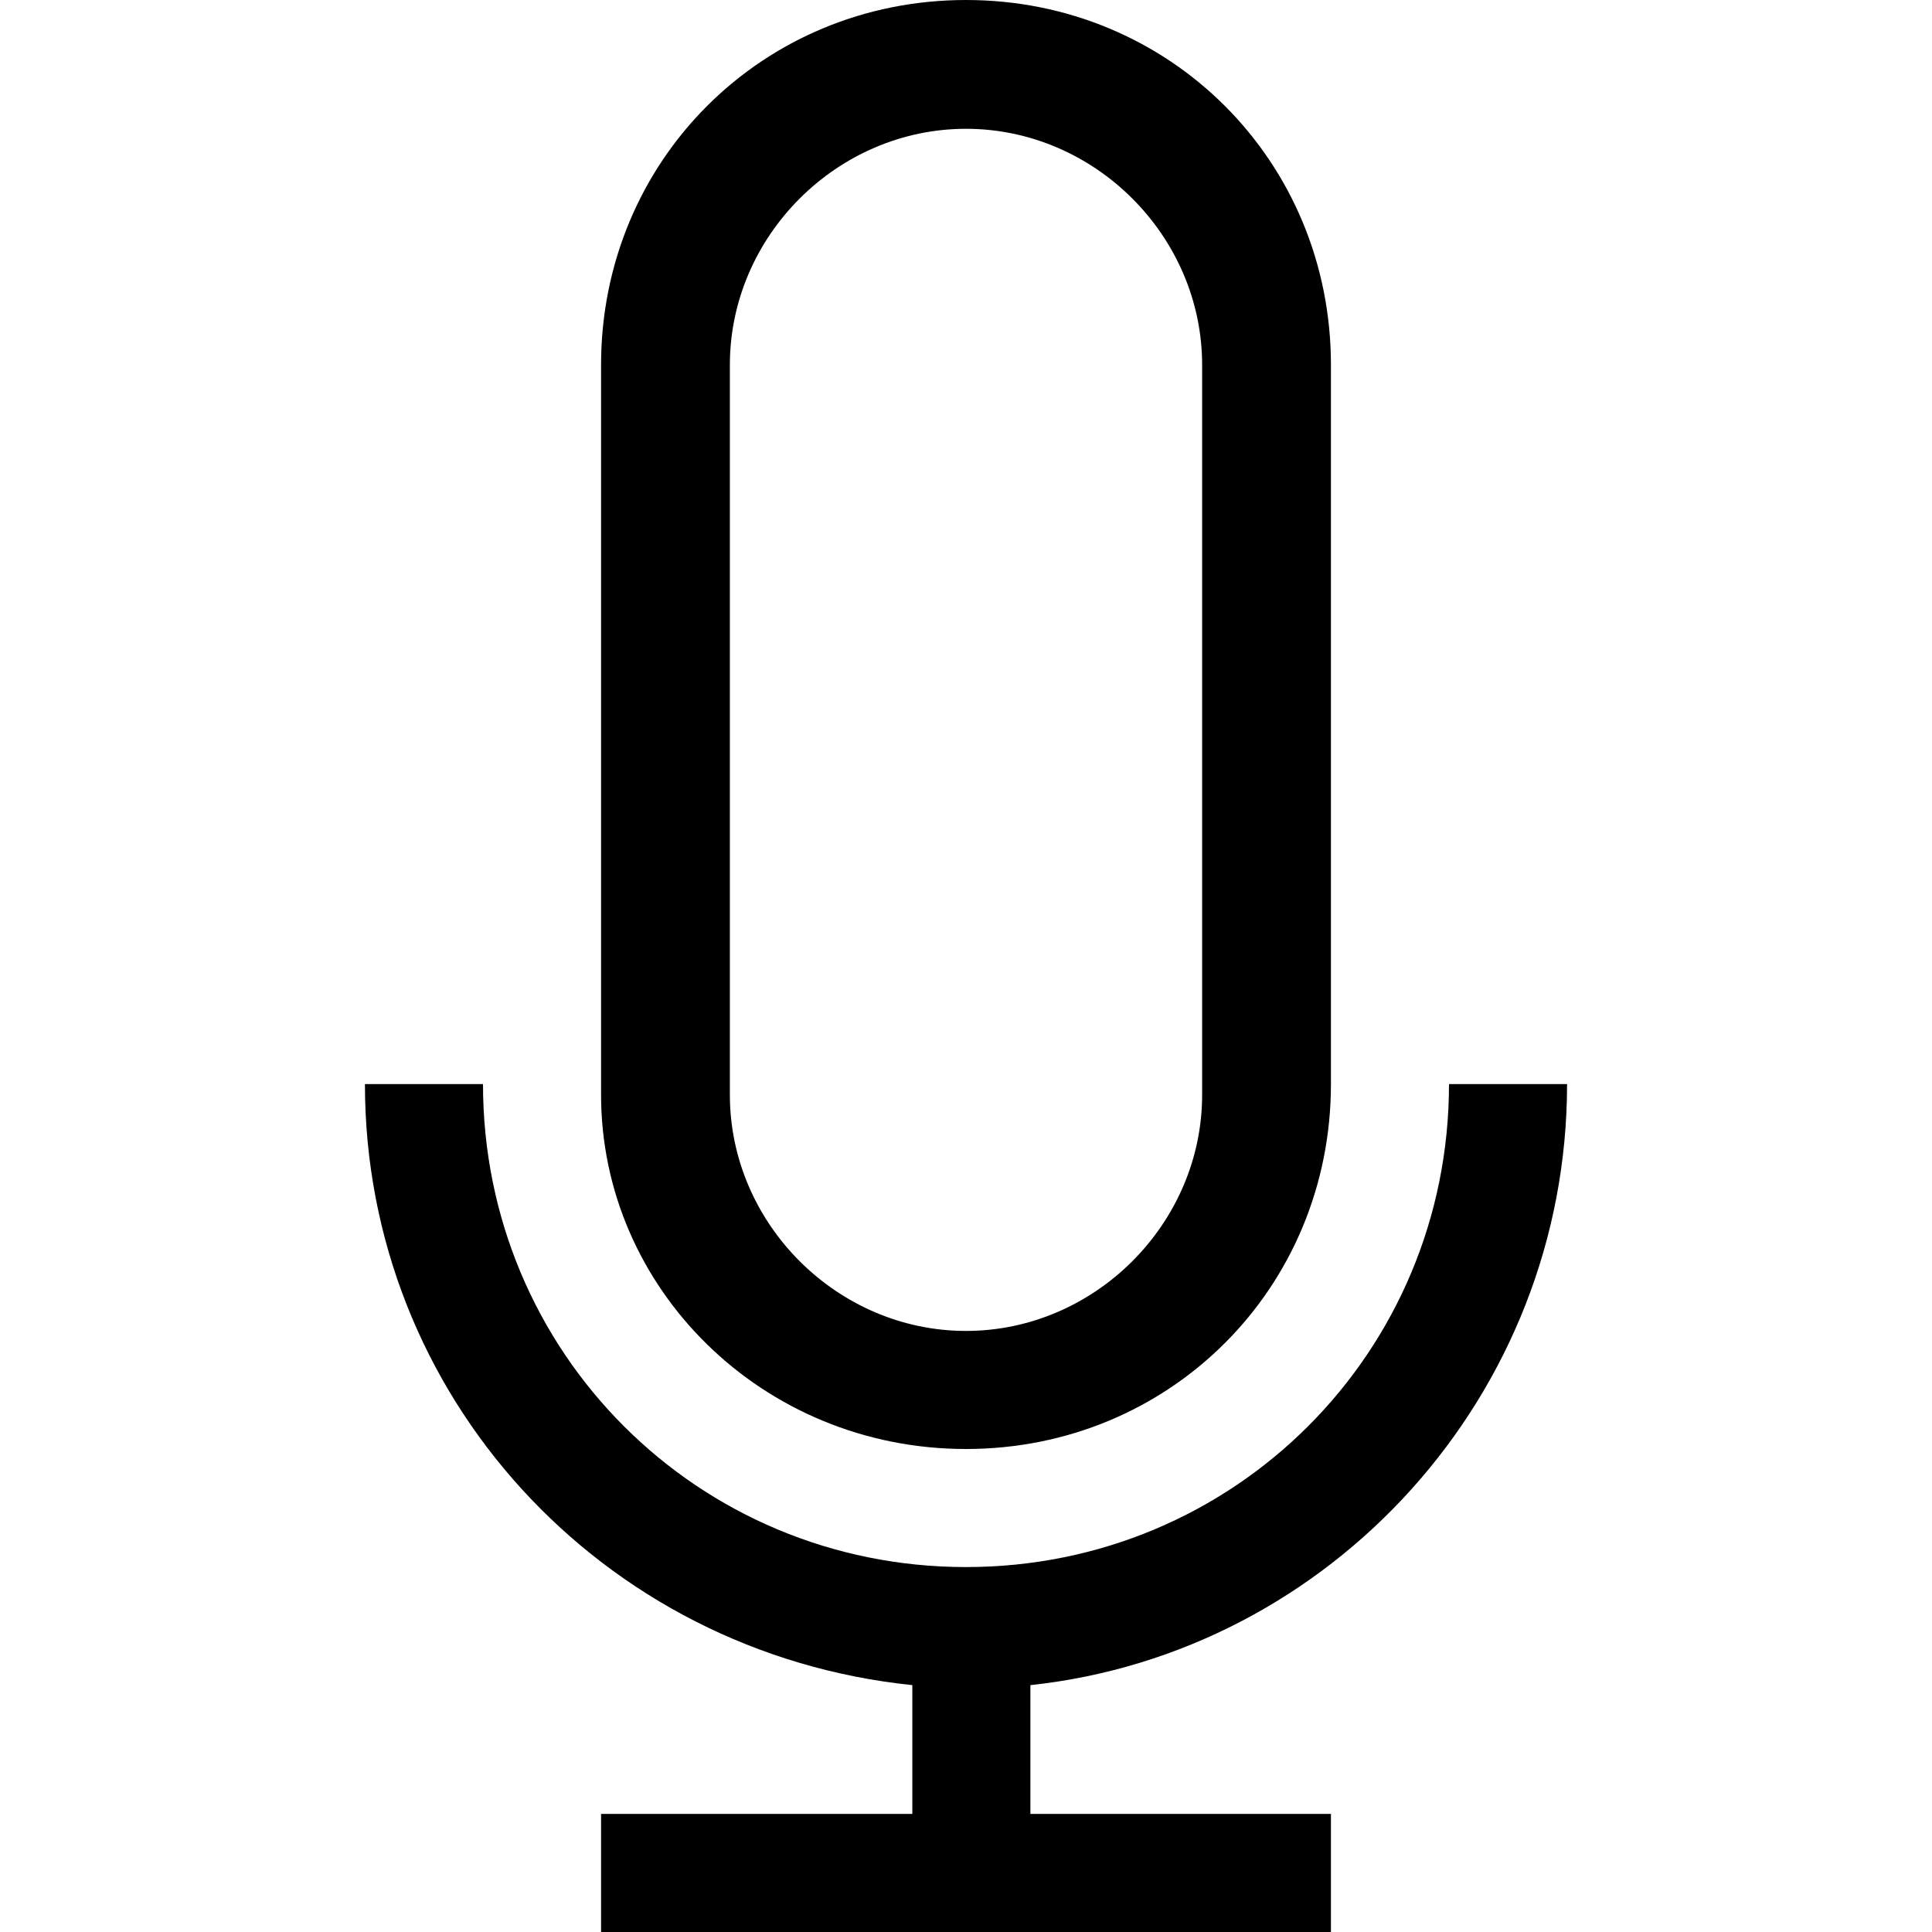 <?xml version="1.0" encoding="utf-8"?>
<!-- Generator: Adobe Illustrator 25.2.1, SVG Export Plug-In . SVG Version: 6.00 Build 0)  -->
<svg version="1.1" id="Ebene_1" xmlns="http://www.w3.org/2000/svg" xmlns:xlink="http://www.w3.org/1999/xlink" x="0px" y="0px"
	 viewBox="0 0 18 18" style="enable-background:new 0 0 18 18;" xml:space="preserve">
<g>
	<path d="M9,13.5c1.9,0,3.4-1.5,3.4-3.4V3.4C12.4,1.5,10.9,0,9,0S5.6,1.5,5.6,3.4v6.8C5.6,12,7.1,13.5,9,13.5z M6.8,3.4
		c0-1.2,1-2.2,2.2-2.2s2.2,1,2.2,2.2v6.8c0,1.2-1,2.2-2.2,2.2s-2.2-1-2.2-2.2V3.4z"/>
	<path d="M14.6,10.1h-1.1c0,2.5-2,4.5-4.5,4.5s-4.5-2-4.5-4.5H3.4c0,2.9,2.2,5.3,5.1,5.6v1.2H5.6V18h6.8v-1.1H9.6v-1.2
		C12.4,15.4,14.6,13,14.6,10.1z"/>
</g>
</svg>

